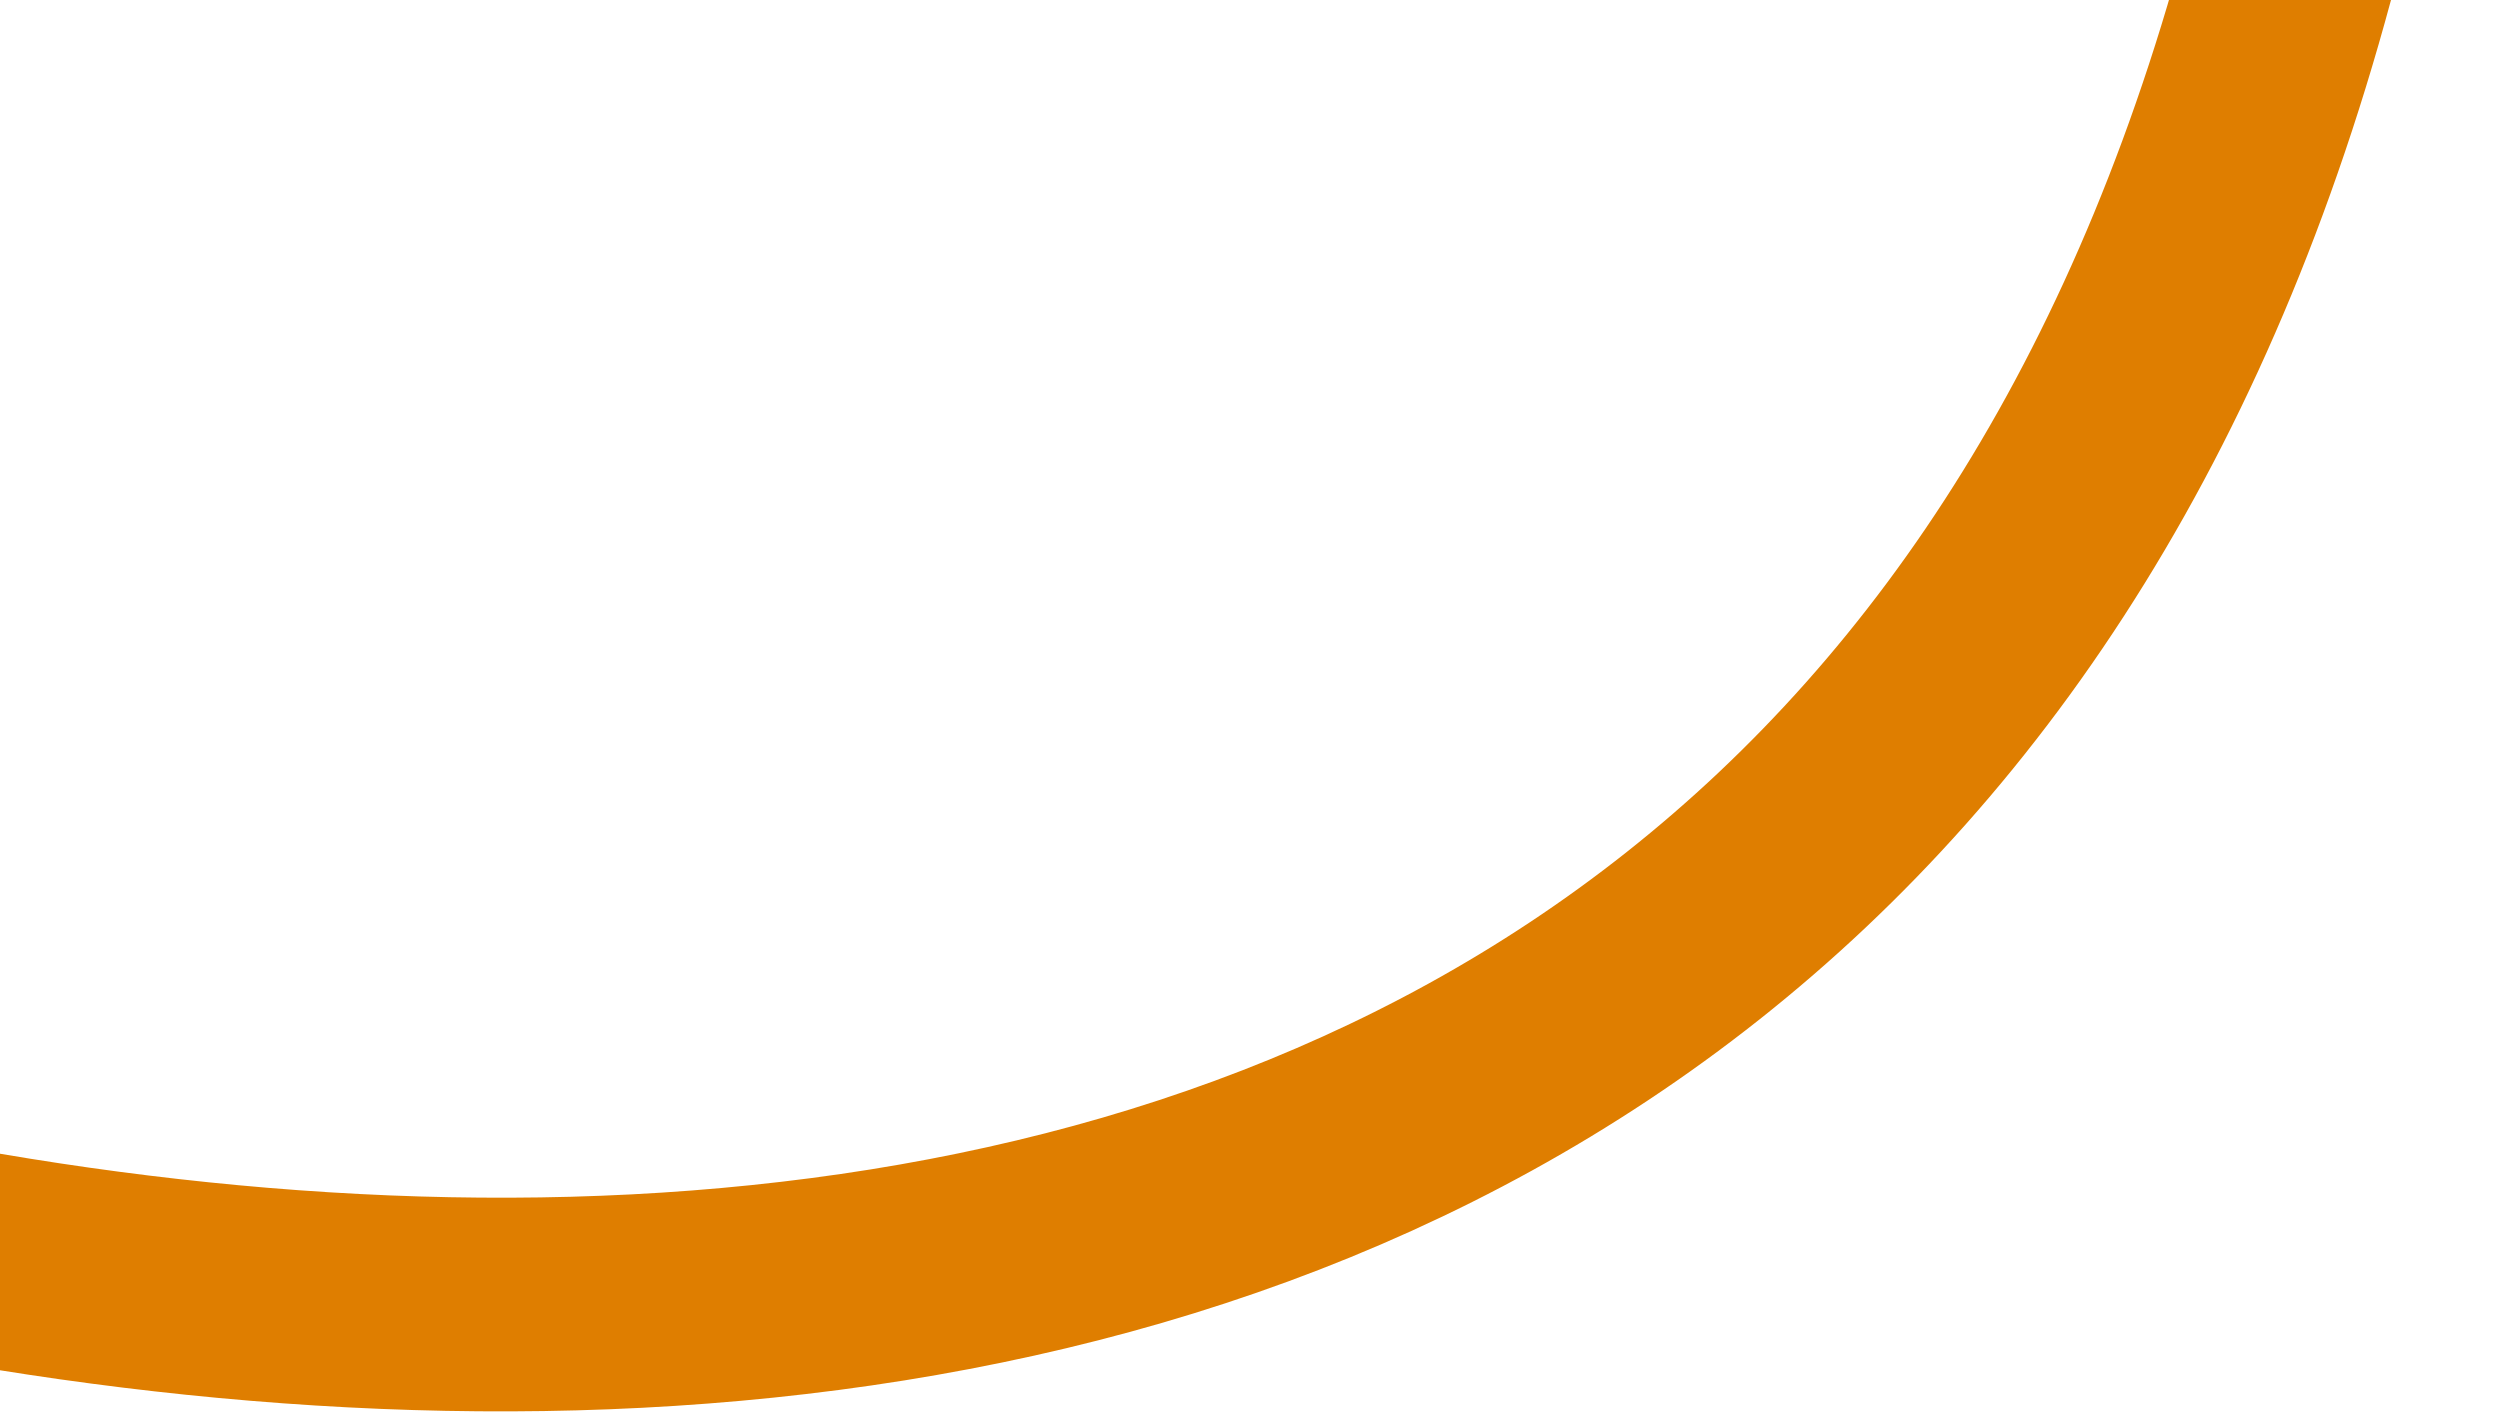 <?xml version="1.0" encoding="UTF-8"?> <svg xmlns="http://www.w3.org/2000/svg" width="234" height="133" viewBox="0 0 234 133" fill="none"><path d="M-70 98.5C22 136 209.5 156.4 223.5 -62" stroke="#DF7E00" stroke-width="20"></path></svg> 